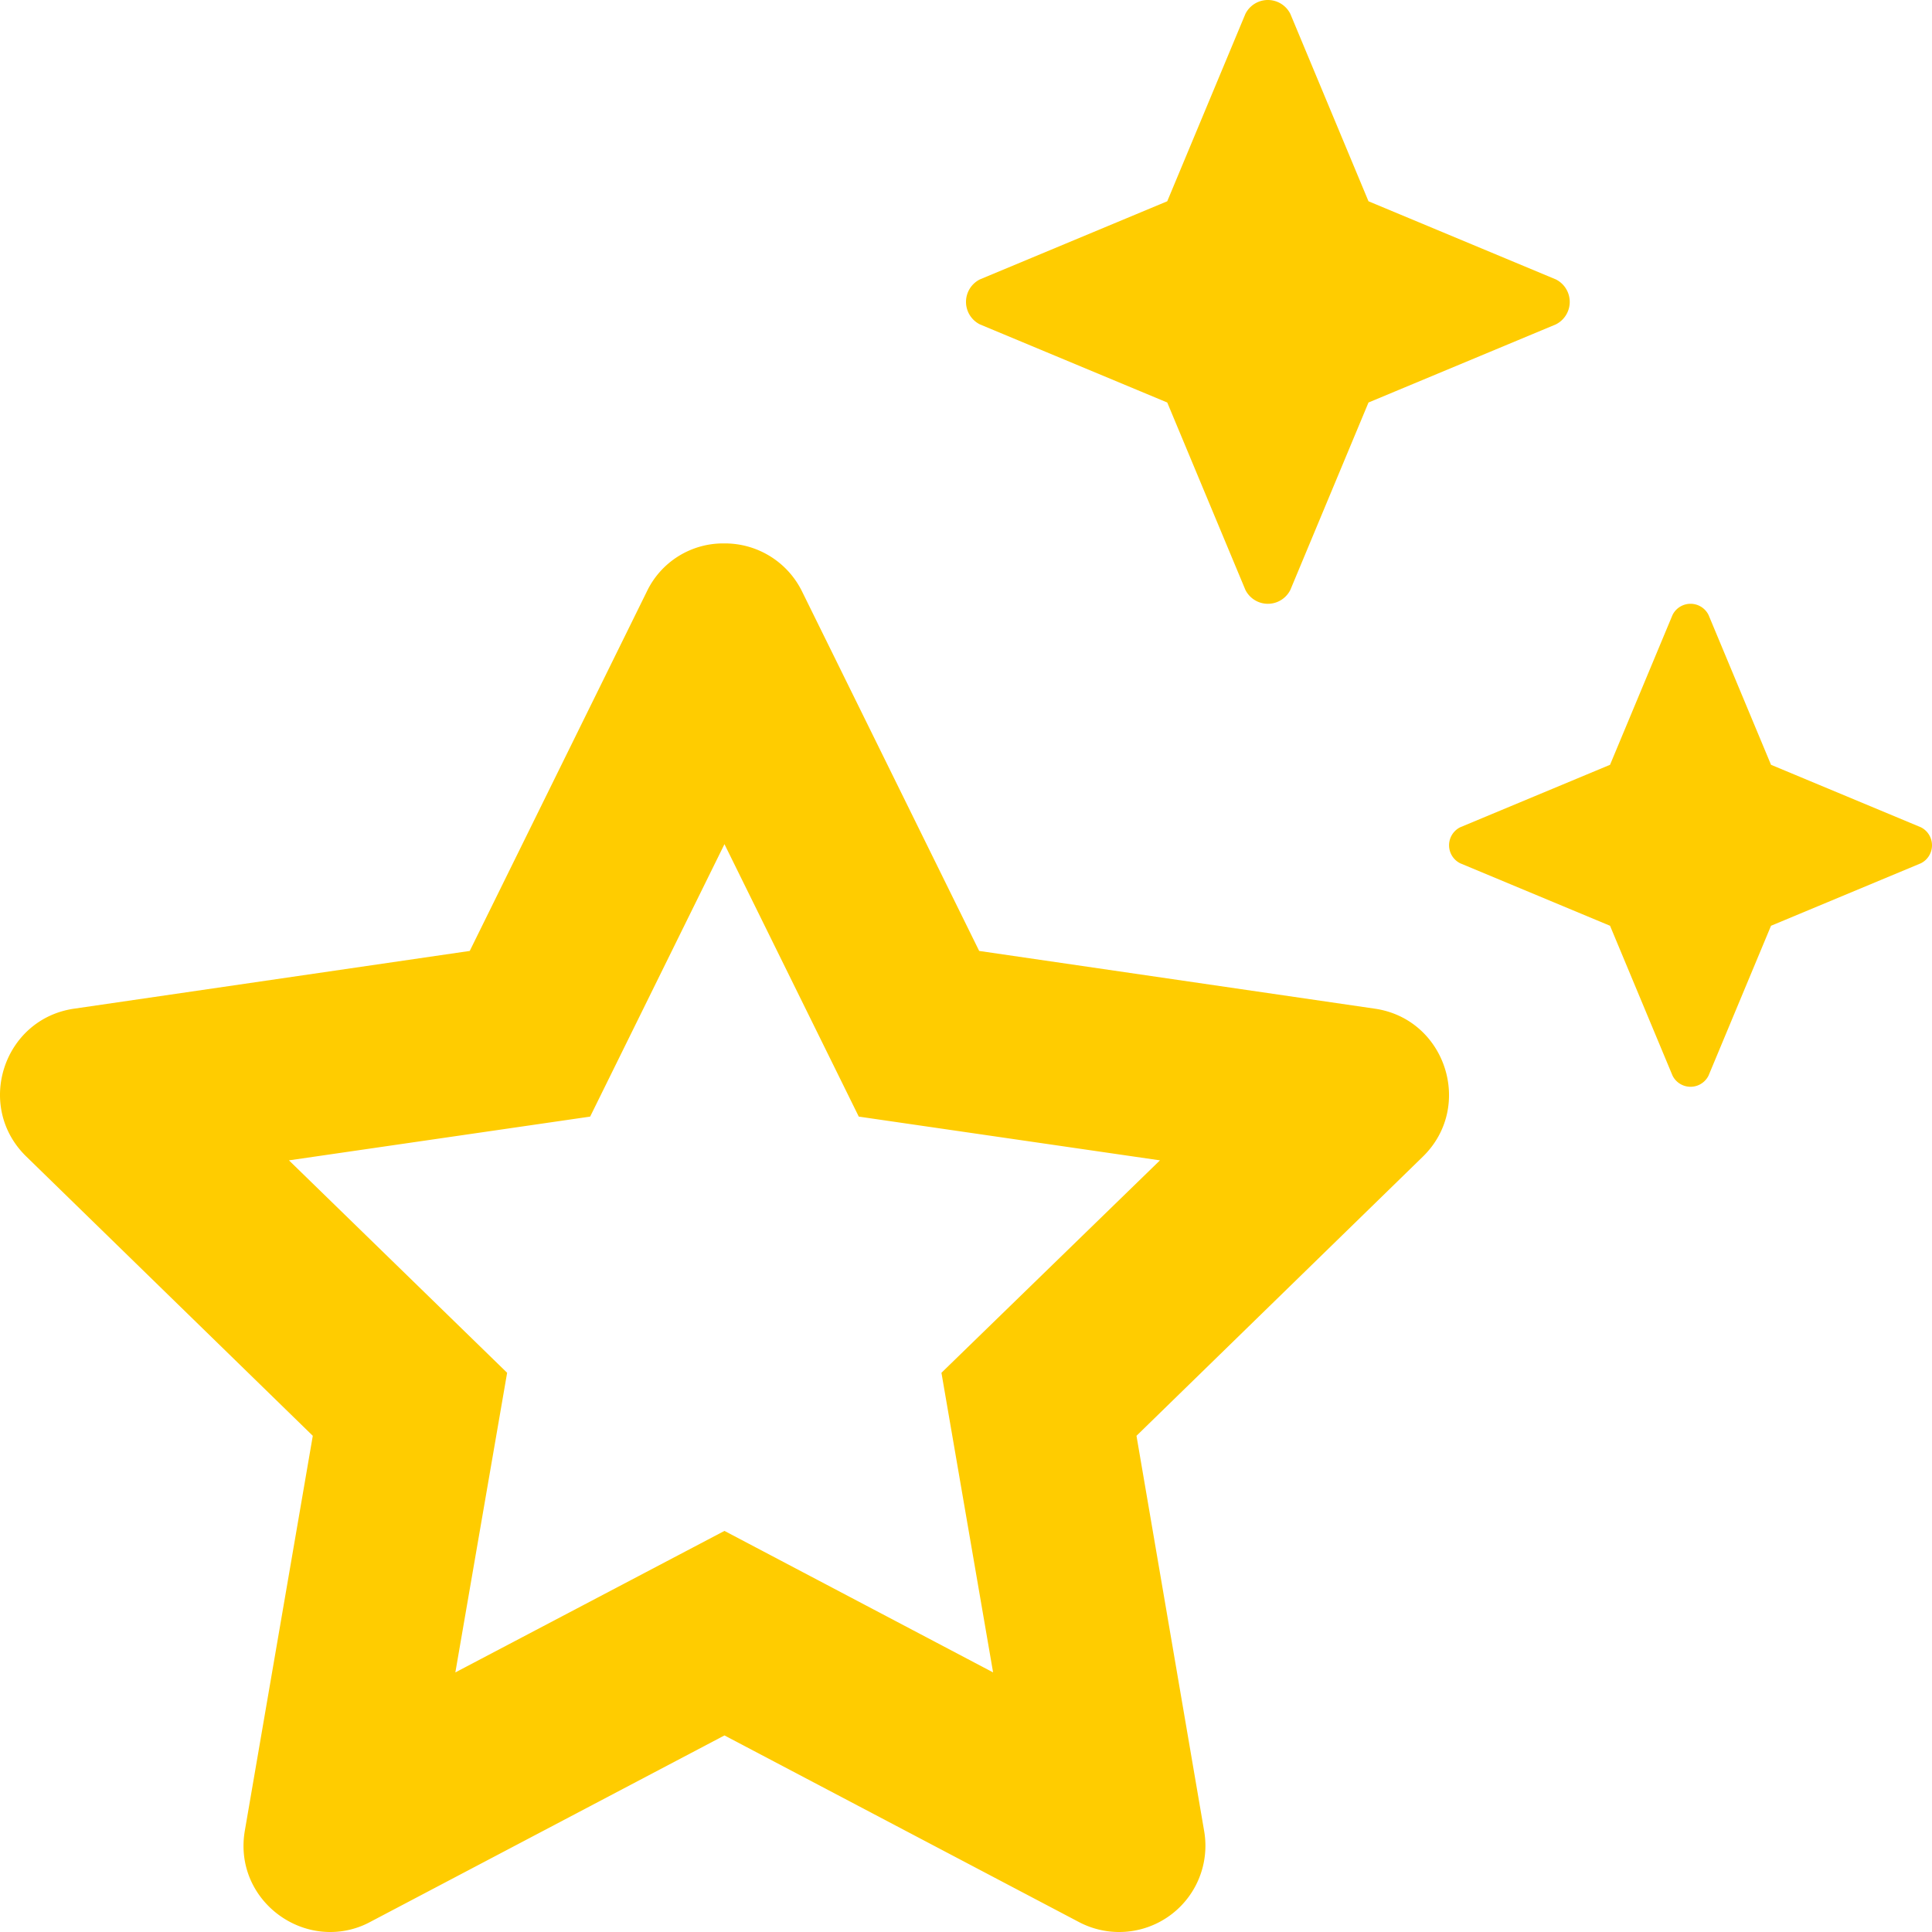 <svg aria-hidden="true" focusable="false" data-prefix="far" data-icon="stars" class="svg-inline--fa fa-stars fa-w-16" role="img" xmlns="http://www.w3.org/2000/svg" viewBox="0 0 512 512"><path fill="#ffcc00" d="M259.687,85.968l49.646,20.701,20.704,49.645a6.657,6.657,0,0,0,11.926,0l20.702-49.645,49.646-20.701a6.666,6.666,0,0,0,0-11.925L362.665,53.34l-20.702-49.643a6.657,6.657,0,0,0-11.926,0l-20.704,49.643-49.646,20.702a6.666,6.666,0,0,0,0,11.925Zm249.365,133.269L469.339,202.679l-16.559-39.712a5.327,5.327,0,0,0-9.541,0L426.677,202.679,386.965,219.237a5.334,5.334,0,0,0,0,9.541L426.677,245.338l16.561,39.71a5.325,5.325,0,0,0,9.541,0l16.559-39.71,39.714-16.56a5.334,5.334,0,0,0,0-9.541ZM364.308,267.304,259.492,252.008l-46.908-95.2a22.766,22.766,0,0,0-20.688-12.796,22.402,22.402,0,0,0-20.501,12.796l-46.908,95.2L19.672,267.304C.89,270.007-6.704,293.21,6.984,306.506L82.893,380.504,64.892,485.095C62.298,500,74.174,512,87.487,512a22.247,22.247,0,0,0,10.688-2.703l93.815-49.389L285.805,509.297a22.859,22.859,0,0,0,33.282-24.202L301.181,380.504l75.909-73.998C390.684,293.21,383.09,270.007,364.308,267.304ZM249.492,363.801l13.688,79.404-71.19-37.499-71.315,37.499,13.719-79.404L76.58,307.506l79.815-11.593,35.595-72.201,35.595,72.201,79.815,11.593Z"></path></svg>
